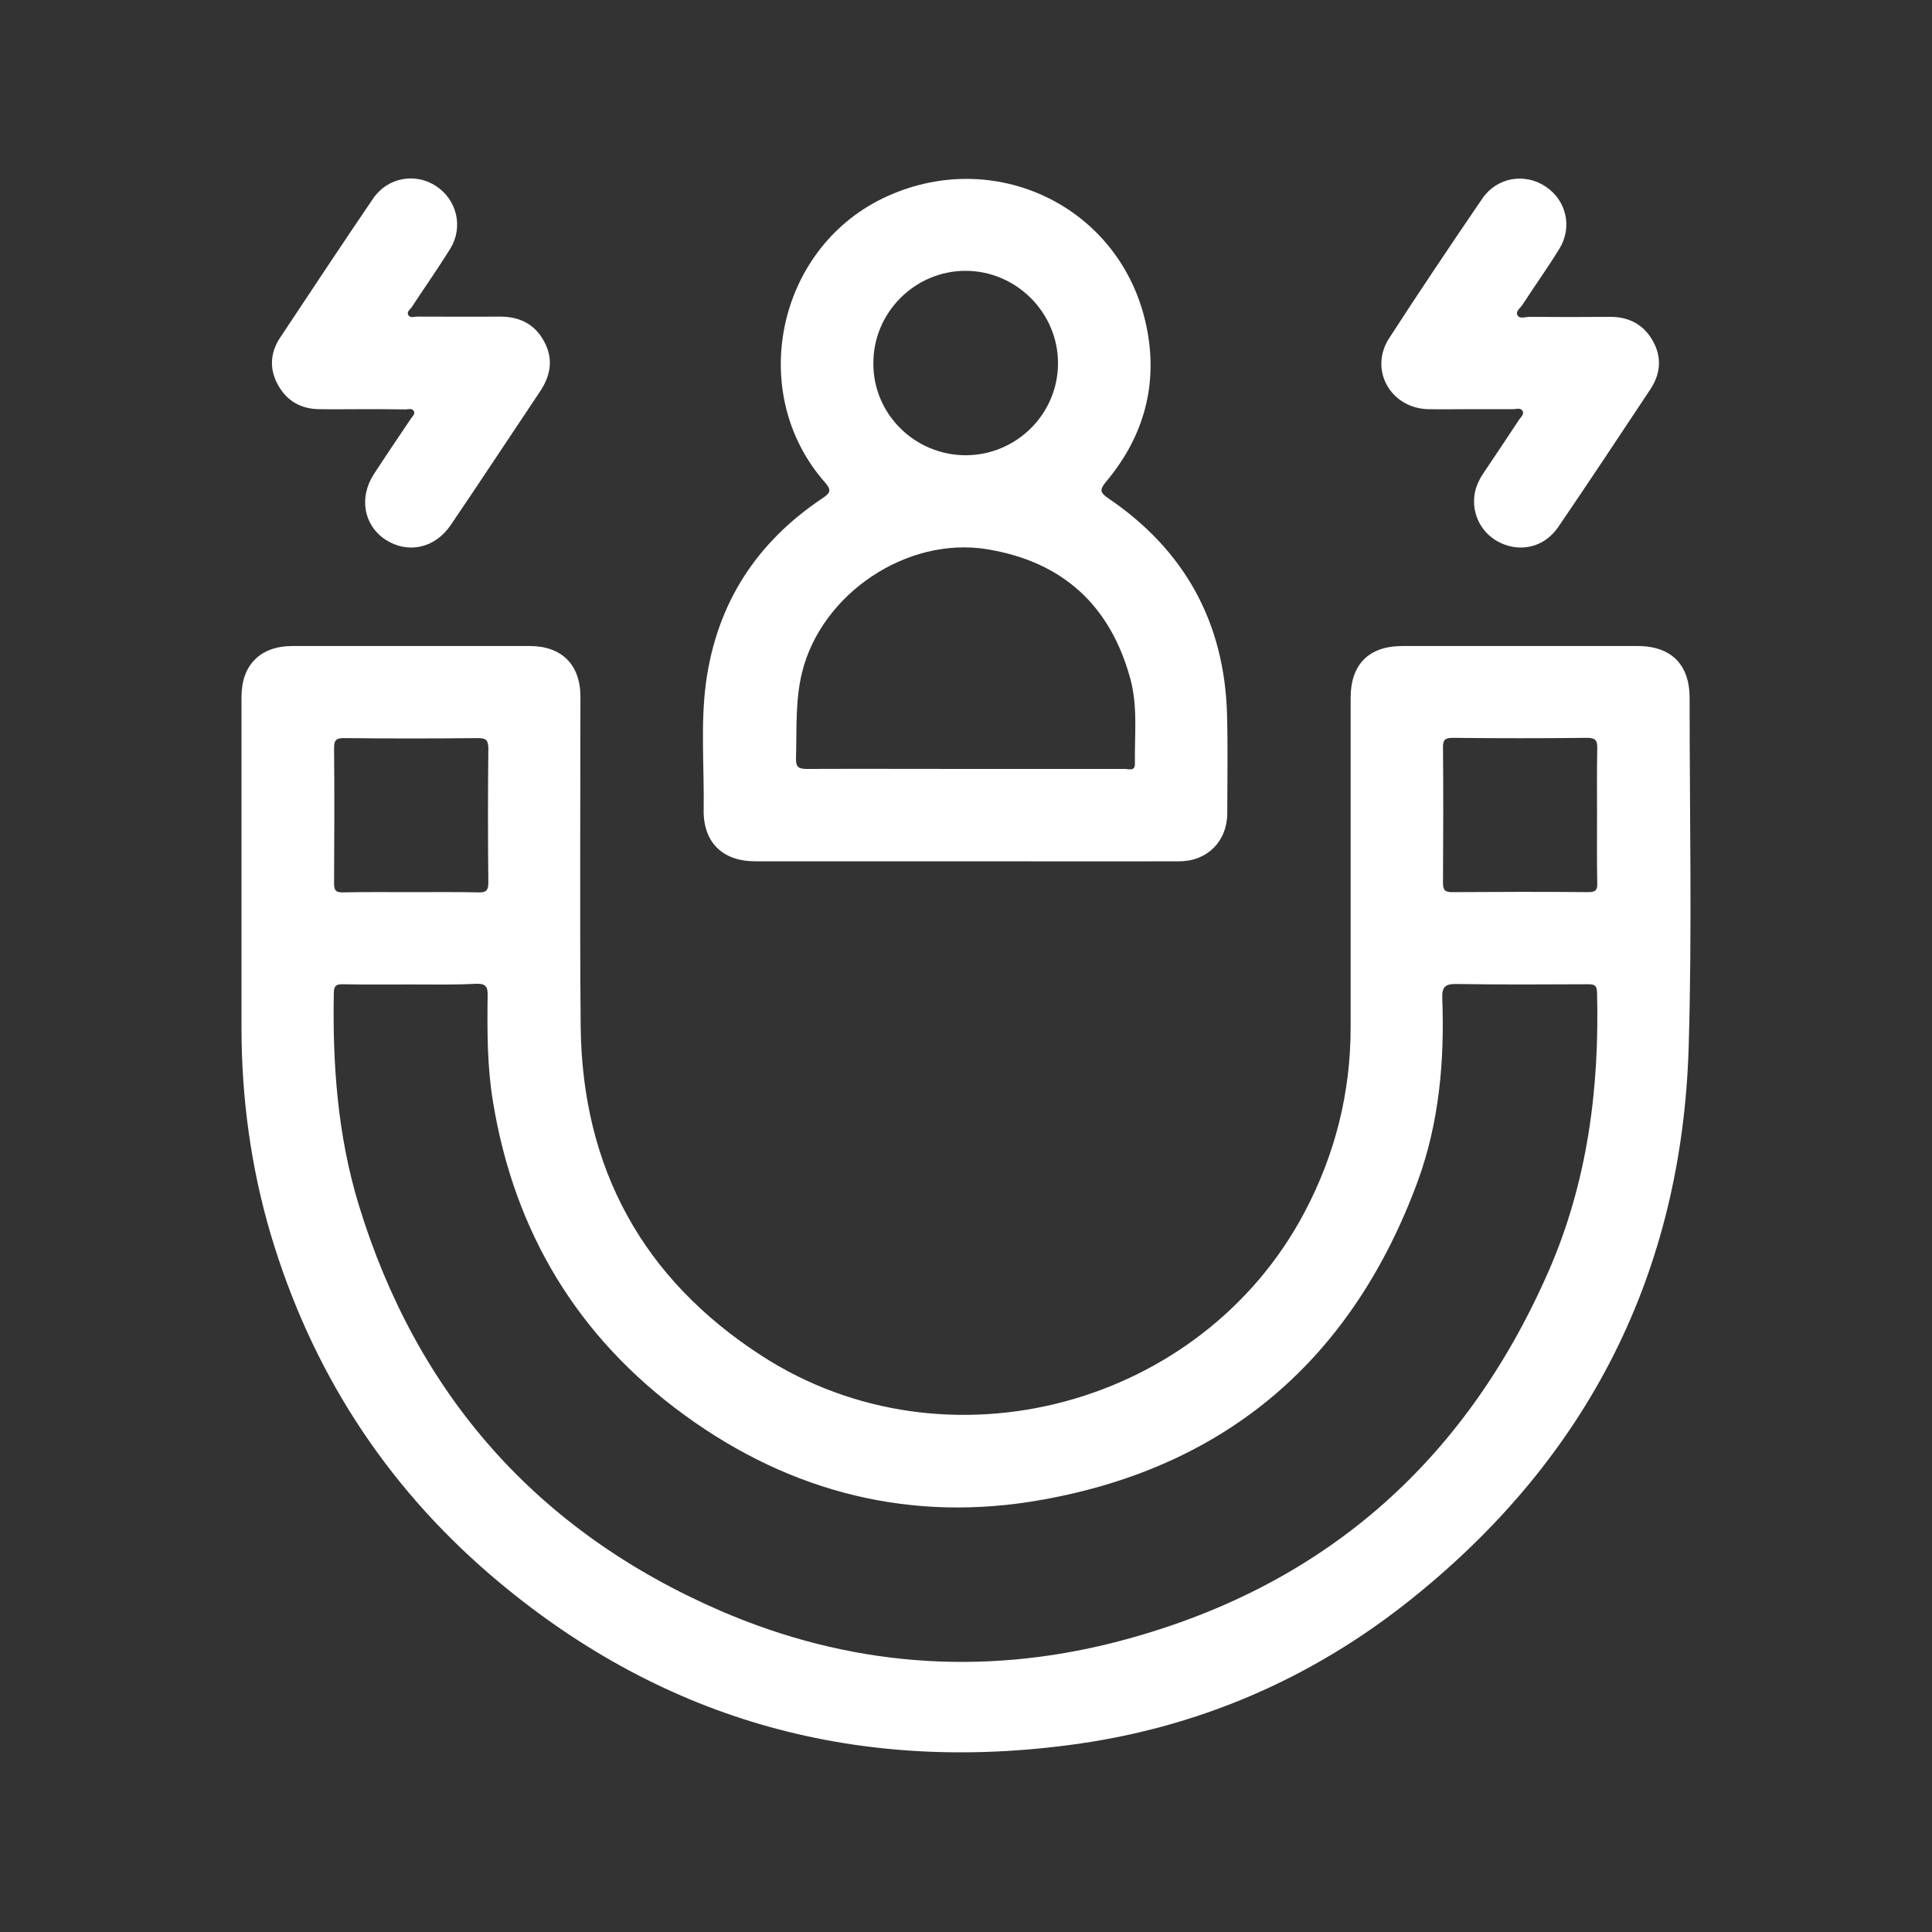 <svg width="56" height="56" viewBox="0 0 56 56" fill="none" xmlns="http://www.w3.org/2000/svg">
<rect x="0" y="0" width="56" height="56" fill="#333333" stroke="none"/>
<path d="M7 25.48C7 23.718 7 21.956 7 20.195C7 19.273 7.549 18.725 8.477 18.725C10.767 18.725 13.057 18.725 15.354 18.725C16.282 18.725 16.824 19.267 16.824 20.195C16.824 23.379 16.804 26.564 16.831 29.741C16.872 33.861 18.633 37.072 22.082 39.301C27.435 42.757 34.833 40.778 37.815 35.134C38.702 33.454 39.149 31.672 39.149 29.775C39.149 26.591 39.149 23.406 39.149 20.229C39.149 19.253 39.678 18.725 40.654 18.725C42.923 18.725 45.193 18.725 47.463 18.725C48.438 18.725 48.974 19.26 48.974 20.229C48.974 23.603 49.048 26.984 48.947 30.351C48.75 36.889 46.04 42.228 40.945 46.321C38.031 48.665 34.691 50.101 30.985 50.582C24.684 51.409 19.06 49.803 14.216 45.65C11.126 42.994 9.012 39.688 7.847 35.778C7.271 33.827 7 31.821 7 29.782C7 28.346 7 26.916 7 25.48ZM11.899 28.535C11.241 28.535 10.591 28.542 9.934 28.529C9.758 28.529 9.683 28.556 9.676 28.766C9.636 30.839 9.785 32.892 10.388 34.891C12.075 40.433 15.584 44.396 20.89 46.693C24.575 48.285 28.424 48.597 32.32 47.601C38.262 46.077 42.442 42.445 44.895 36.828C46.013 34.26 46.365 31.544 46.291 28.759C46.284 28.549 46.203 28.529 46.026 28.529C44.759 28.535 43.499 28.542 42.232 28.522C41.893 28.515 41.792 28.596 41.805 28.942C41.873 30.751 41.717 32.533 41.094 34.24C39.21 39.355 35.592 42.506 30.226 43.468C26.452 44.152 22.942 43.278 19.839 41.015C16.75 38.766 14.907 35.717 14.29 31.936C14.121 30.92 14.121 29.89 14.134 28.867C14.141 28.623 14.101 28.508 13.809 28.515C13.186 28.549 12.542 28.535 11.899 28.535ZM11.899 25.859C12.556 25.859 13.206 25.852 13.864 25.866C14.08 25.873 14.155 25.818 14.155 25.588C14.141 24.294 14.141 22.993 14.155 21.699C14.155 21.462 14.094 21.394 13.857 21.394C12.563 21.408 11.262 21.408 9.968 21.394C9.751 21.394 9.683 21.448 9.683 21.679C9.697 22.986 9.69 24.294 9.683 25.602C9.683 25.805 9.73 25.873 9.947 25.866C10.591 25.852 11.248 25.859 11.899 25.859ZM46.291 23.63C46.291 22.986 46.284 22.343 46.297 21.699C46.304 21.475 46.257 21.387 46.006 21.387C44.712 21.401 43.411 21.401 42.117 21.387C41.907 21.387 41.819 21.428 41.826 21.665C41.839 22.973 41.832 24.28 41.826 25.588C41.826 25.791 41.873 25.859 42.09 25.859C43.411 25.852 44.732 25.846 46.047 25.859C46.27 25.859 46.304 25.778 46.297 25.588C46.284 24.938 46.291 24.28 46.291 23.63Z" fill="white"/>
<path d="M27.984 24.965C25.952 24.965 23.919 24.965 21.886 24.965C20.945 24.965 20.382 24.416 20.396 23.474C20.416 22.248 20.301 21.008 20.463 19.788C20.775 17.498 21.92 15.723 23.838 14.443C24.082 14.28 24.102 14.199 23.905 13.975C21.649 11.407 22.503 7.247 25.586 5.75C28.797 4.198 32.503 5.98 33.228 9.449C33.581 11.13 33.161 12.654 32.056 13.968C31.866 14.199 31.887 14.28 32.124 14.443C34.333 15.94 35.491 18.034 35.566 20.703C35.593 21.665 35.573 22.62 35.573 23.583C35.566 24.389 34.99 24.965 34.184 24.965C32.117 24.971 30.051 24.965 27.984 24.965ZM27.964 22.288C28.032 22.288 28.099 22.288 28.167 22.288C29.644 22.288 31.121 22.288 32.605 22.288C32.72 22.288 32.903 22.37 32.896 22.126C32.883 21.306 32.984 20.473 32.761 19.666C32.178 17.539 30.796 16.279 28.614 15.92C26.29 15.54 23.811 17.207 23.248 19.49C23.045 20.317 23.099 21.15 23.072 21.977C23.065 22.241 23.153 22.288 23.397 22.288C24.915 22.282 26.439 22.288 27.964 22.288ZM27.998 13.196C29.468 13.189 30.667 11.997 30.667 10.527C30.667 9.063 29.461 7.857 27.998 7.85C26.521 7.844 25.301 9.063 25.315 10.547C25.315 12.01 26.521 13.196 27.998 13.196Z" fill="white"/>
<path d="M10.502 11.86C10.082 11.86 9.669 11.867 9.249 11.86C8.72 11.853 8.314 11.623 8.056 11.155C7.799 10.688 7.833 10.214 8.124 9.78C9.019 8.432 9.906 7.09 10.814 5.756C11.234 5.139 12.04 4.997 12.643 5.396C13.246 5.796 13.436 6.582 13.05 7.212C12.691 7.788 12.305 8.337 11.932 8.906C11.885 8.974 11.776 9.042 11.837 9.136C11.891 9.225 12 9.177 12.088 9.177C12.887 9.177 13.694 9.184 14.493 9.177C15.062 9.177 15.503 9.394 15.774 9.902C16.045 10.403 15.963 10.878 15.659 11.338C14.791 12.633 13.938 13.933 13.063 15.221C12.603 15.898 11.817 16.061 11.173 15.641C10.543 15.227 10.394 14.421 10.841 13.737C11.194 13.195 11.553 12.666 11.912 12.131C11.952 12.07 12.034 12.009 12 11.928C11.952 11.819 11.844 11.867 11.763 11.867C11.343 11.86 10.922 11.86 10.502 11.86Z" fill="white"/>
<path d="M42.613 11.86C42.206 11.86 41.8 11.867 41.394 11.86C40.303 11.833 39.679 10.715 40.262 9.808C41.143 8.446 42.051 7.097 42.965 5.756C43.385 5.139 44.192 5.004 44.795 5.404C45.404 5.803 45.587 6.589 45.194 7.219C44.856 7.768 44.483 8.29 44.131 8.832C44.07 8.927 43.914 9.028 43.989 9.144C44.056 9.252 44.219 9.184 44.334 9.184C45.113 9.191 45.892 9.191 46.672 9.184C47.214 9.184 47.634 9.401 47.905 9.875C48.176 10.356 48.135 10.831 47.837 11.284C46.949 12.619 46.069 13.954 45.167 15.275C44.801 15.81 44.199 15.993 43.623 15.79C43.053 15.587 42.694 15.052 42.728 14.455C42.742 14.178 42.85 13.934 43.006 13.703C43.352 13.188 43.697 12.674 44.036 12.159C44.083 12.091 44.178 12.016 44.138 11.921C44.083 11.806 43.955 11.86 43.867 11.86C43.446 11.86 43.026 11.86 42.613 11.86Z" fill="white"/>
</svg>
